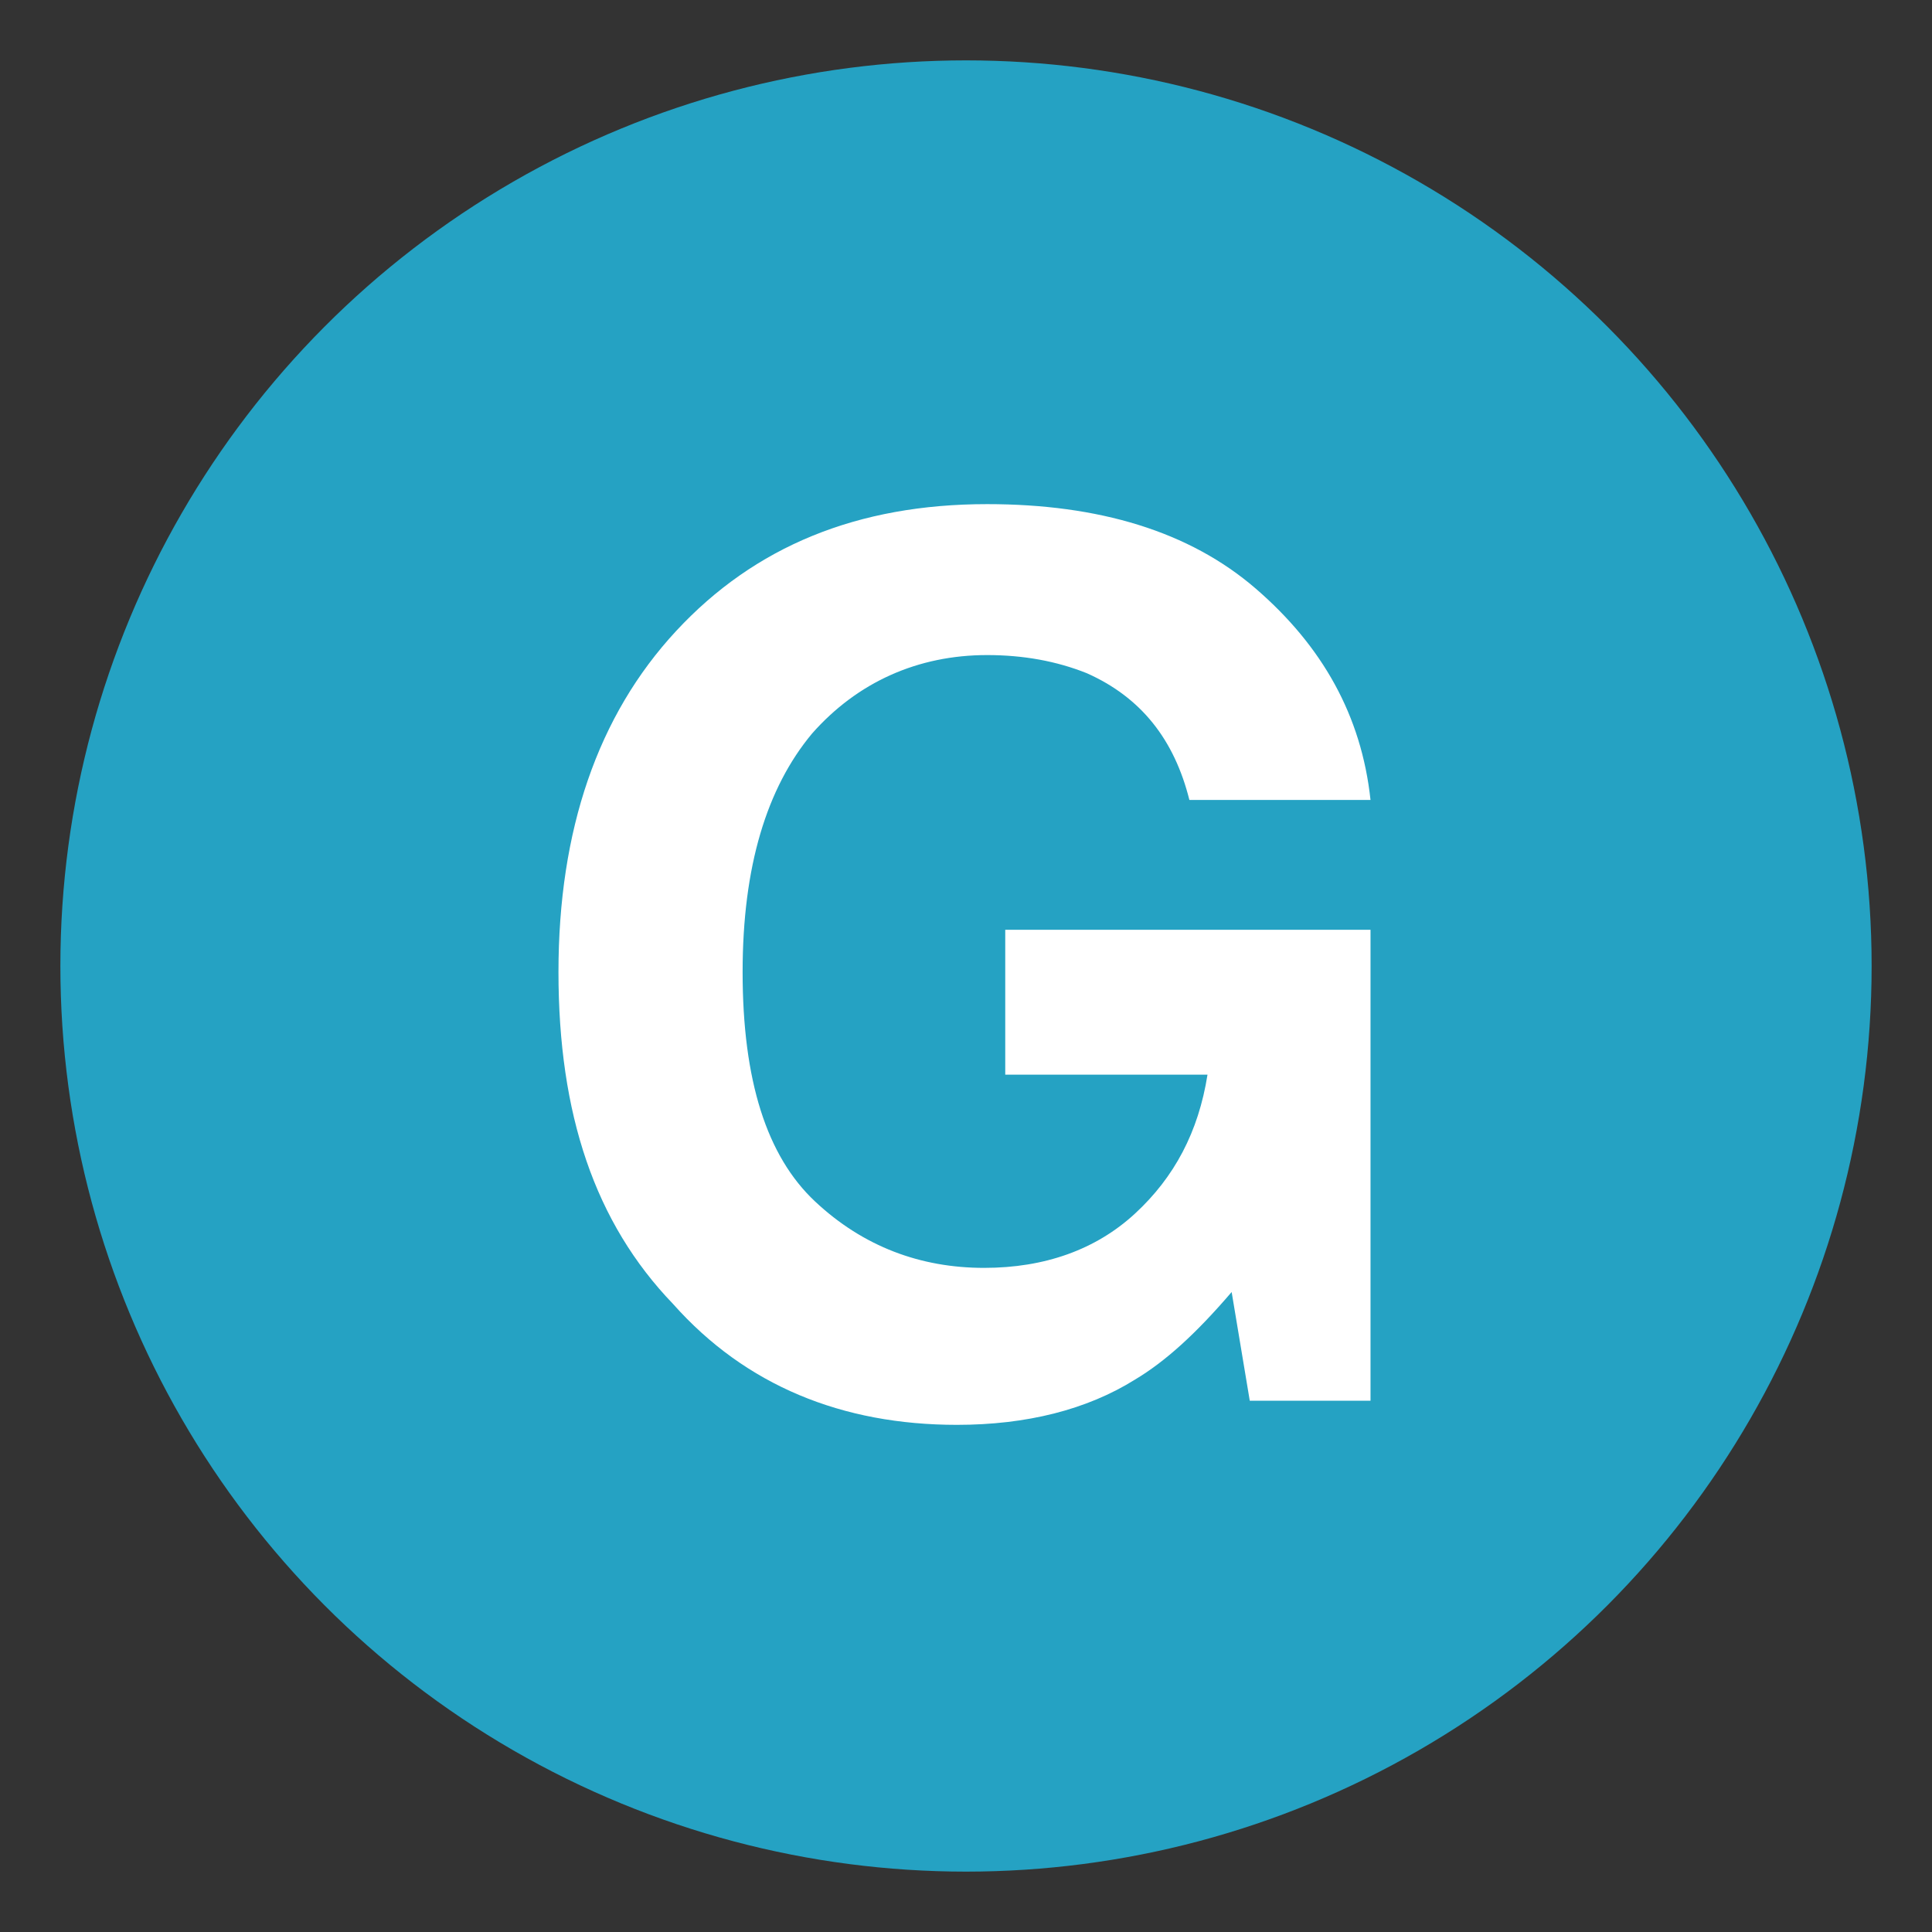 <?xml version="1.0" encoding="utf-8"?><!-- Uploaded to: SVG Repo, www.svgrepo.com, Generator: SVG Repo Mixer Tools -->
<svg width="800px" height="800px" viewBox="0 0 64 64" xmlns="http://www.w3.org/2000/svg" xmlns:xlink="http://www.w3.org/1999/xlink" aria-hidden="true" role="img" class="iconify iconify--emojione" preserveAspectRatio="xMidYMid meet"><rect x="0" y="0" width="64" height="64" fill="#333333" stroke="none"/><circle cx="32" cy="32" r="30" fill="#25a2c3"></circle><path d="M39.4 26.5c-.5-2-1.6-3.4-3.4-4.2c-1-.4-2.1-.6-3.3-.6c-2.3 0-4.3.9-5.8 2.6c-1.5 1.8-2.3 4.4-2.3 7.9c0 3.6.8 6.1 2.4 7.6c1.6 1.5 3.5 2.2 5.6 2.2c2 0 3.7-.6 5-1.8c1.3-1.2 2.1-2.7 2.4-4.6h-6.7v-4.8h12.1v15.6h-4l-.6-3.6c-1.2 1.4-2.2 2.3-3.2 2.9c-1.6 1-3.6 1.5-5.9 1.5c-3.8 0-7-1.3-9.4-4c-2.6-2.7-3.8-6.3-3.8-11s1.3-8.5 3.9-11.3c2.6-2.8 6-4.2 10.3-4.2c3.7 0 6.7.9 8.9 2.8s3.5 4.2 3.8 7h-6" fill="#ffffff"></path></svg>